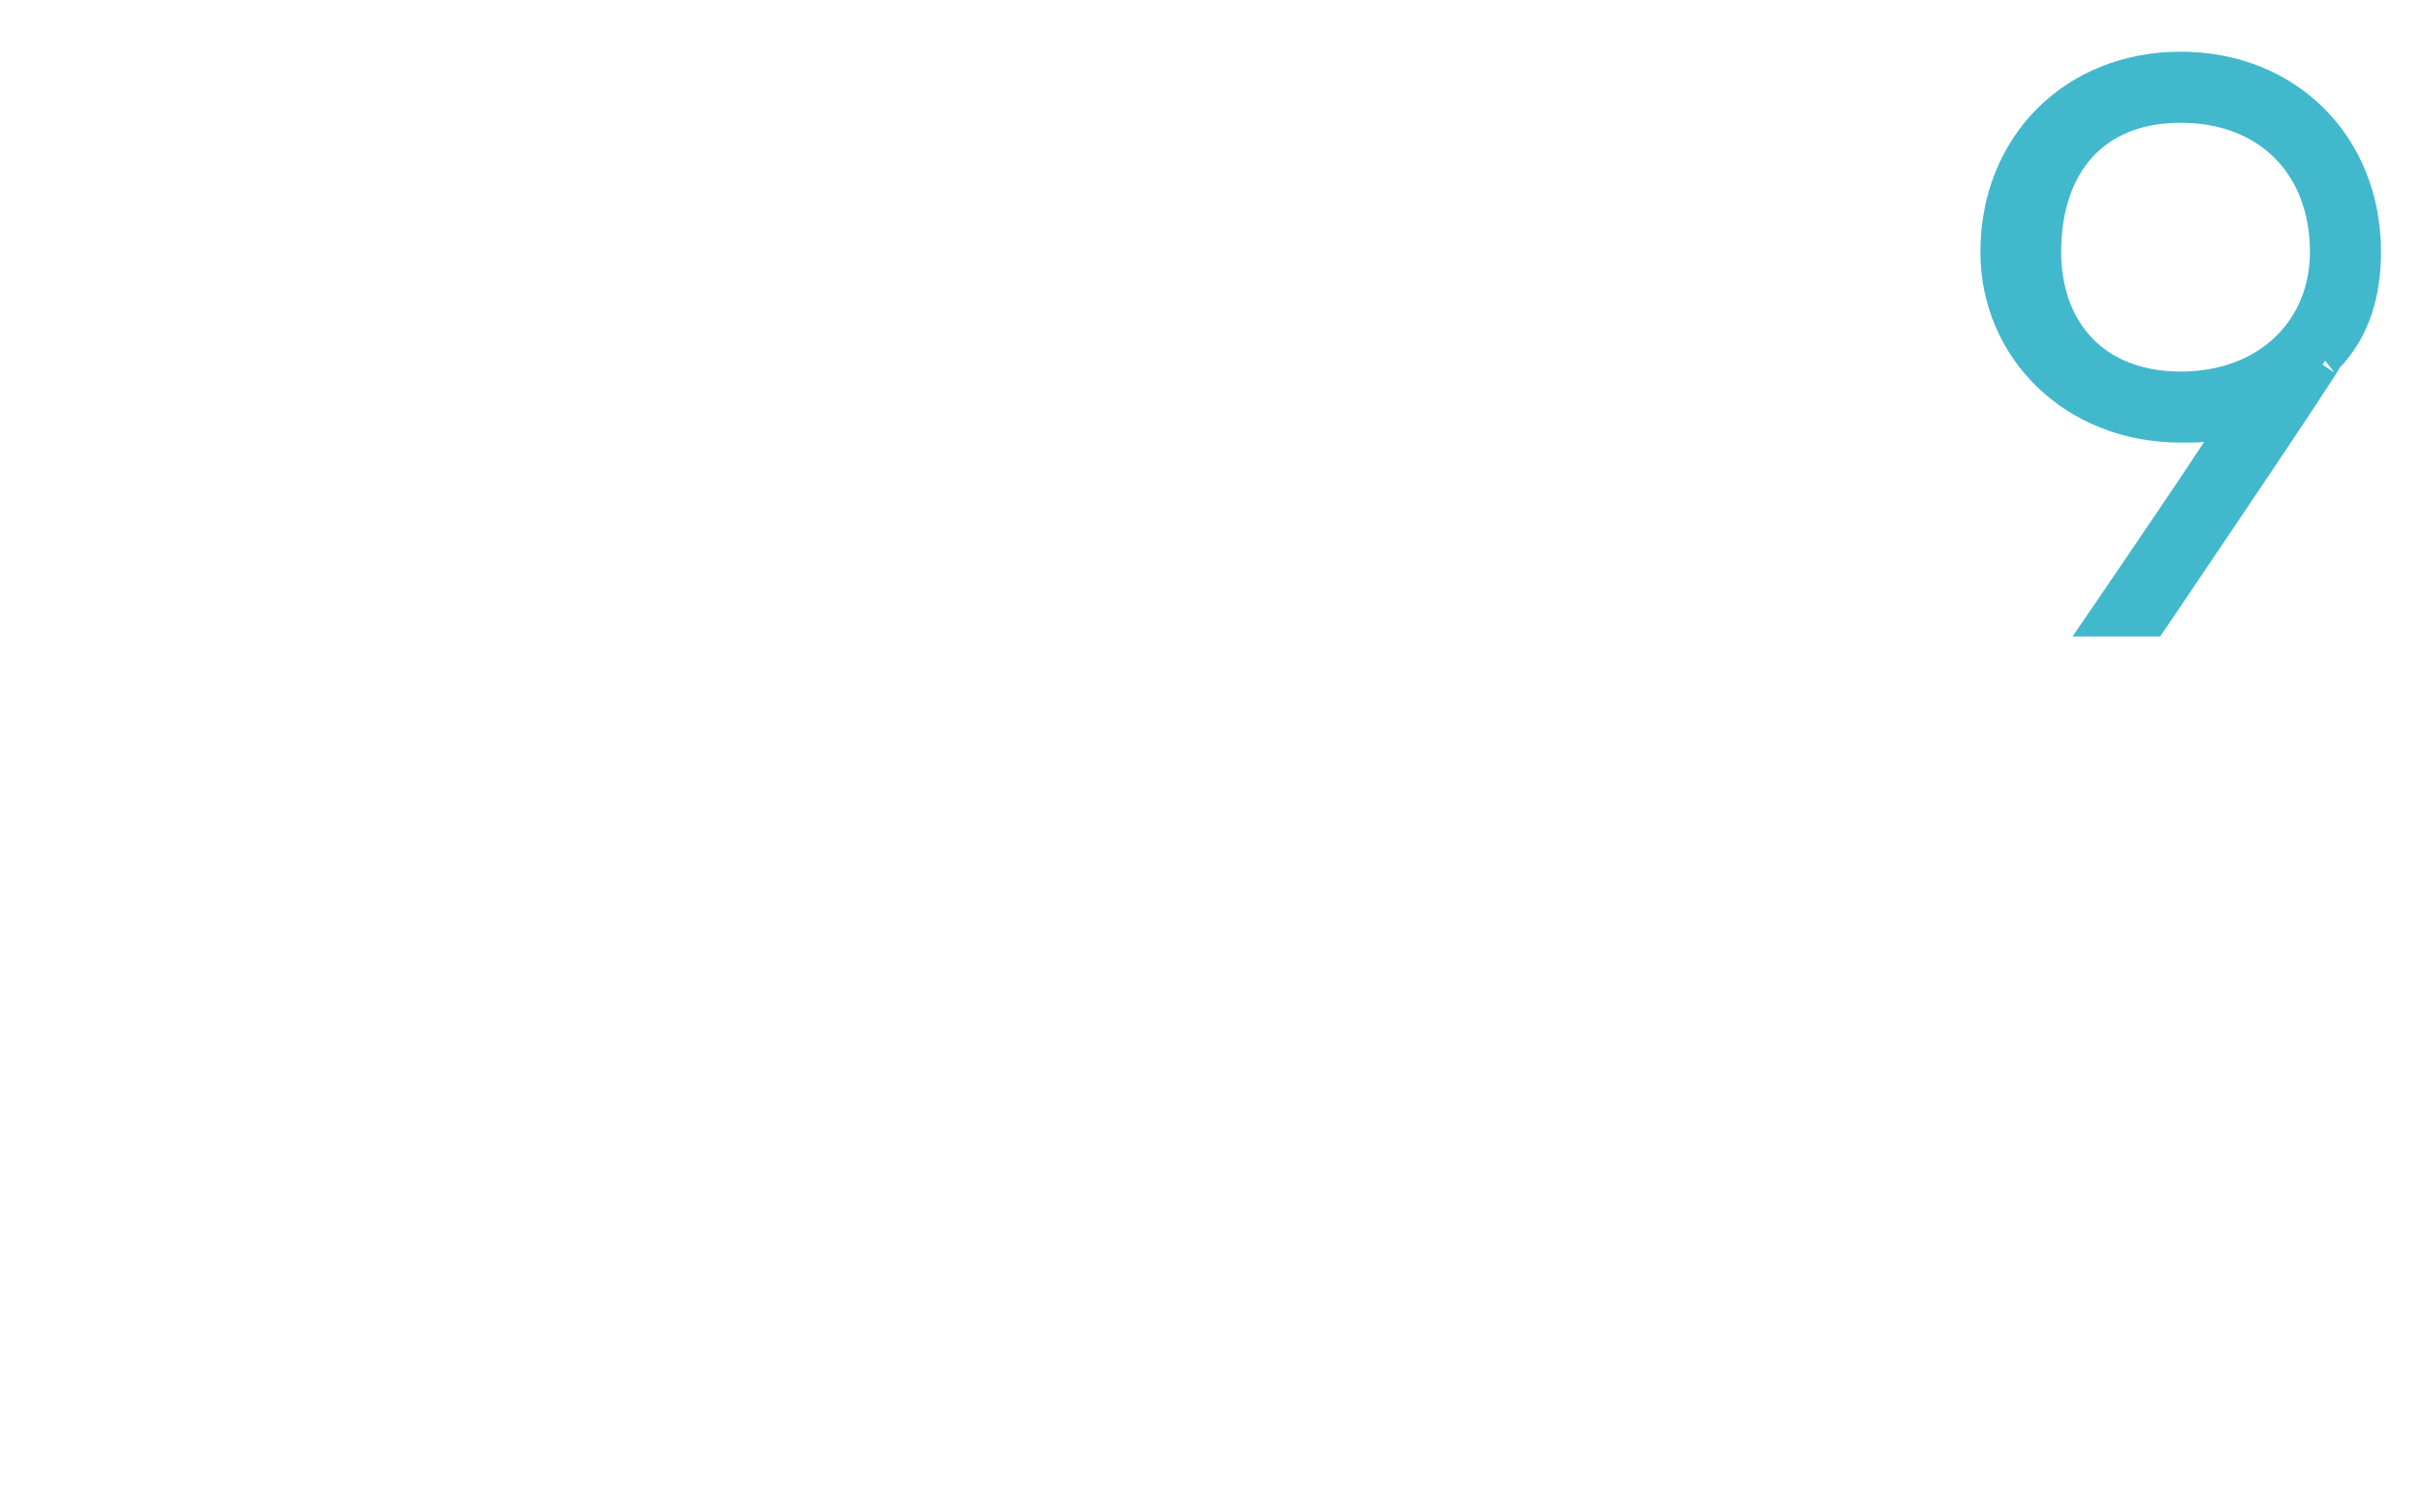 <?xml version="1.0" standalone="no"?><!DOCTYPE svg PUBLIC "-//W3C//DTD SVG 1.1//EN" "http://www.w3.org/Graphics/SVG/1.1/DTD/svg11.dtd"><svg xmlns="http://www.w3.org/2000/svg" version="1.1" width="25px" height="15.6px" viewBox="0 0 25 15.6">  <desc>9</desc>  <defs/>  <g id="Polygon53013">    <path d="M 24 3.7 C 24.05 3.67 22.2 6.4 22.2 6.4 L 21.7 6.4 C 21.7 6.4 23.13 4.31 23.1 4.3 C 22.9 4.4 22.7 4.4 22.5 4.4 C 21.4 4.4 20.6 3.6 20.6 2.6 C 20.6 1.5 21.4 0.7 22.5 0.7 C 23.6 0.7 24.4 1.5 24.4 2.6 C 24.4 3 24.3 3.4 24 3.7 Z M 22.5 4 C 23.4 4 24 3.4 24 2.6 C 24 1.7 23.4 1.1 22.5 1.1 C 21.6 1.1 21.1 1.7 21.1 2.6 C 21.1 3.4 21.6 4 22.5 4 Z " style="stroke-width:0.25pt; stroke:#42b8cd;" fill="#42b8cd"/>  </g></svg>